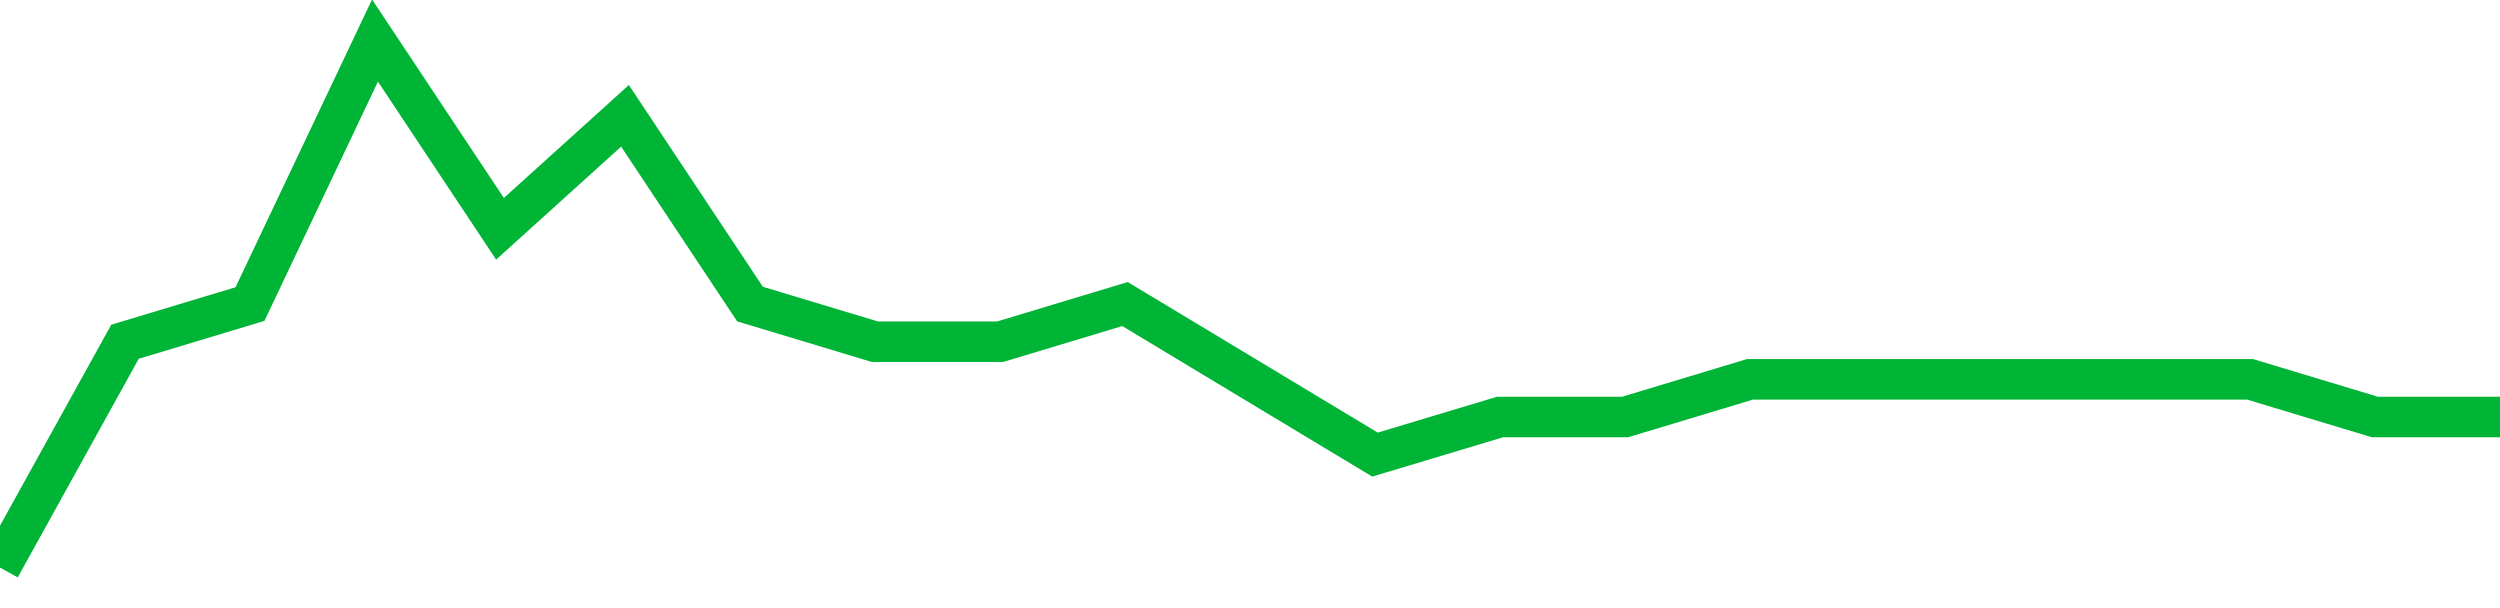 <!-- Generated with https://github.com/jxxe/sparkline/ --><svg viewBox="0 0 185 45" class="sparkline" xmlns="http://www.w3.org/2000/svg"><path class="sparkline--fill" d="M 0 42 L 0 42 L 9.25 25.29 L 18.5 22.5 L 27.75 3 L 37 16.93 L 46.25 8.57 L 55.5 22.5 L 64.75 25.29 L 74 25.29 L 83.25 22.5 L 92.5 28.07 L 101.75 33.64 L 111 30.86 L 120.25 30.86 L 129.5 28.07 L 138.75 28.07 L 148 28.07 L 157.25 28.07 L 166.5 28.07 L 175.75 30.86 L 185 30.86 V 45 L 0 45 Z" stroke="none" fill="none" ></path><path class="sparkline--line" d="M 0 42 L 0 42 L 9.25 25.29 L 18.5 22.5 L 27.75 3 L 37 16.93 L 46.25 8.57 L 55.5 22.5 L 64.75 25.29 L 74 25.29 L 83.25 22.5 L 92.5 28.07 L 101.75 33.64 L 111 30.86 L 120.25 30.86 L 129.5 28.07 L 138.75 28.07 L 148 28.07 L 157.25 28.07 L 166.5 28.07 L 175.75 30.86 L 185 30.86" fill="none" stroke-width="3" stroke="#00B436" ></path></svg>